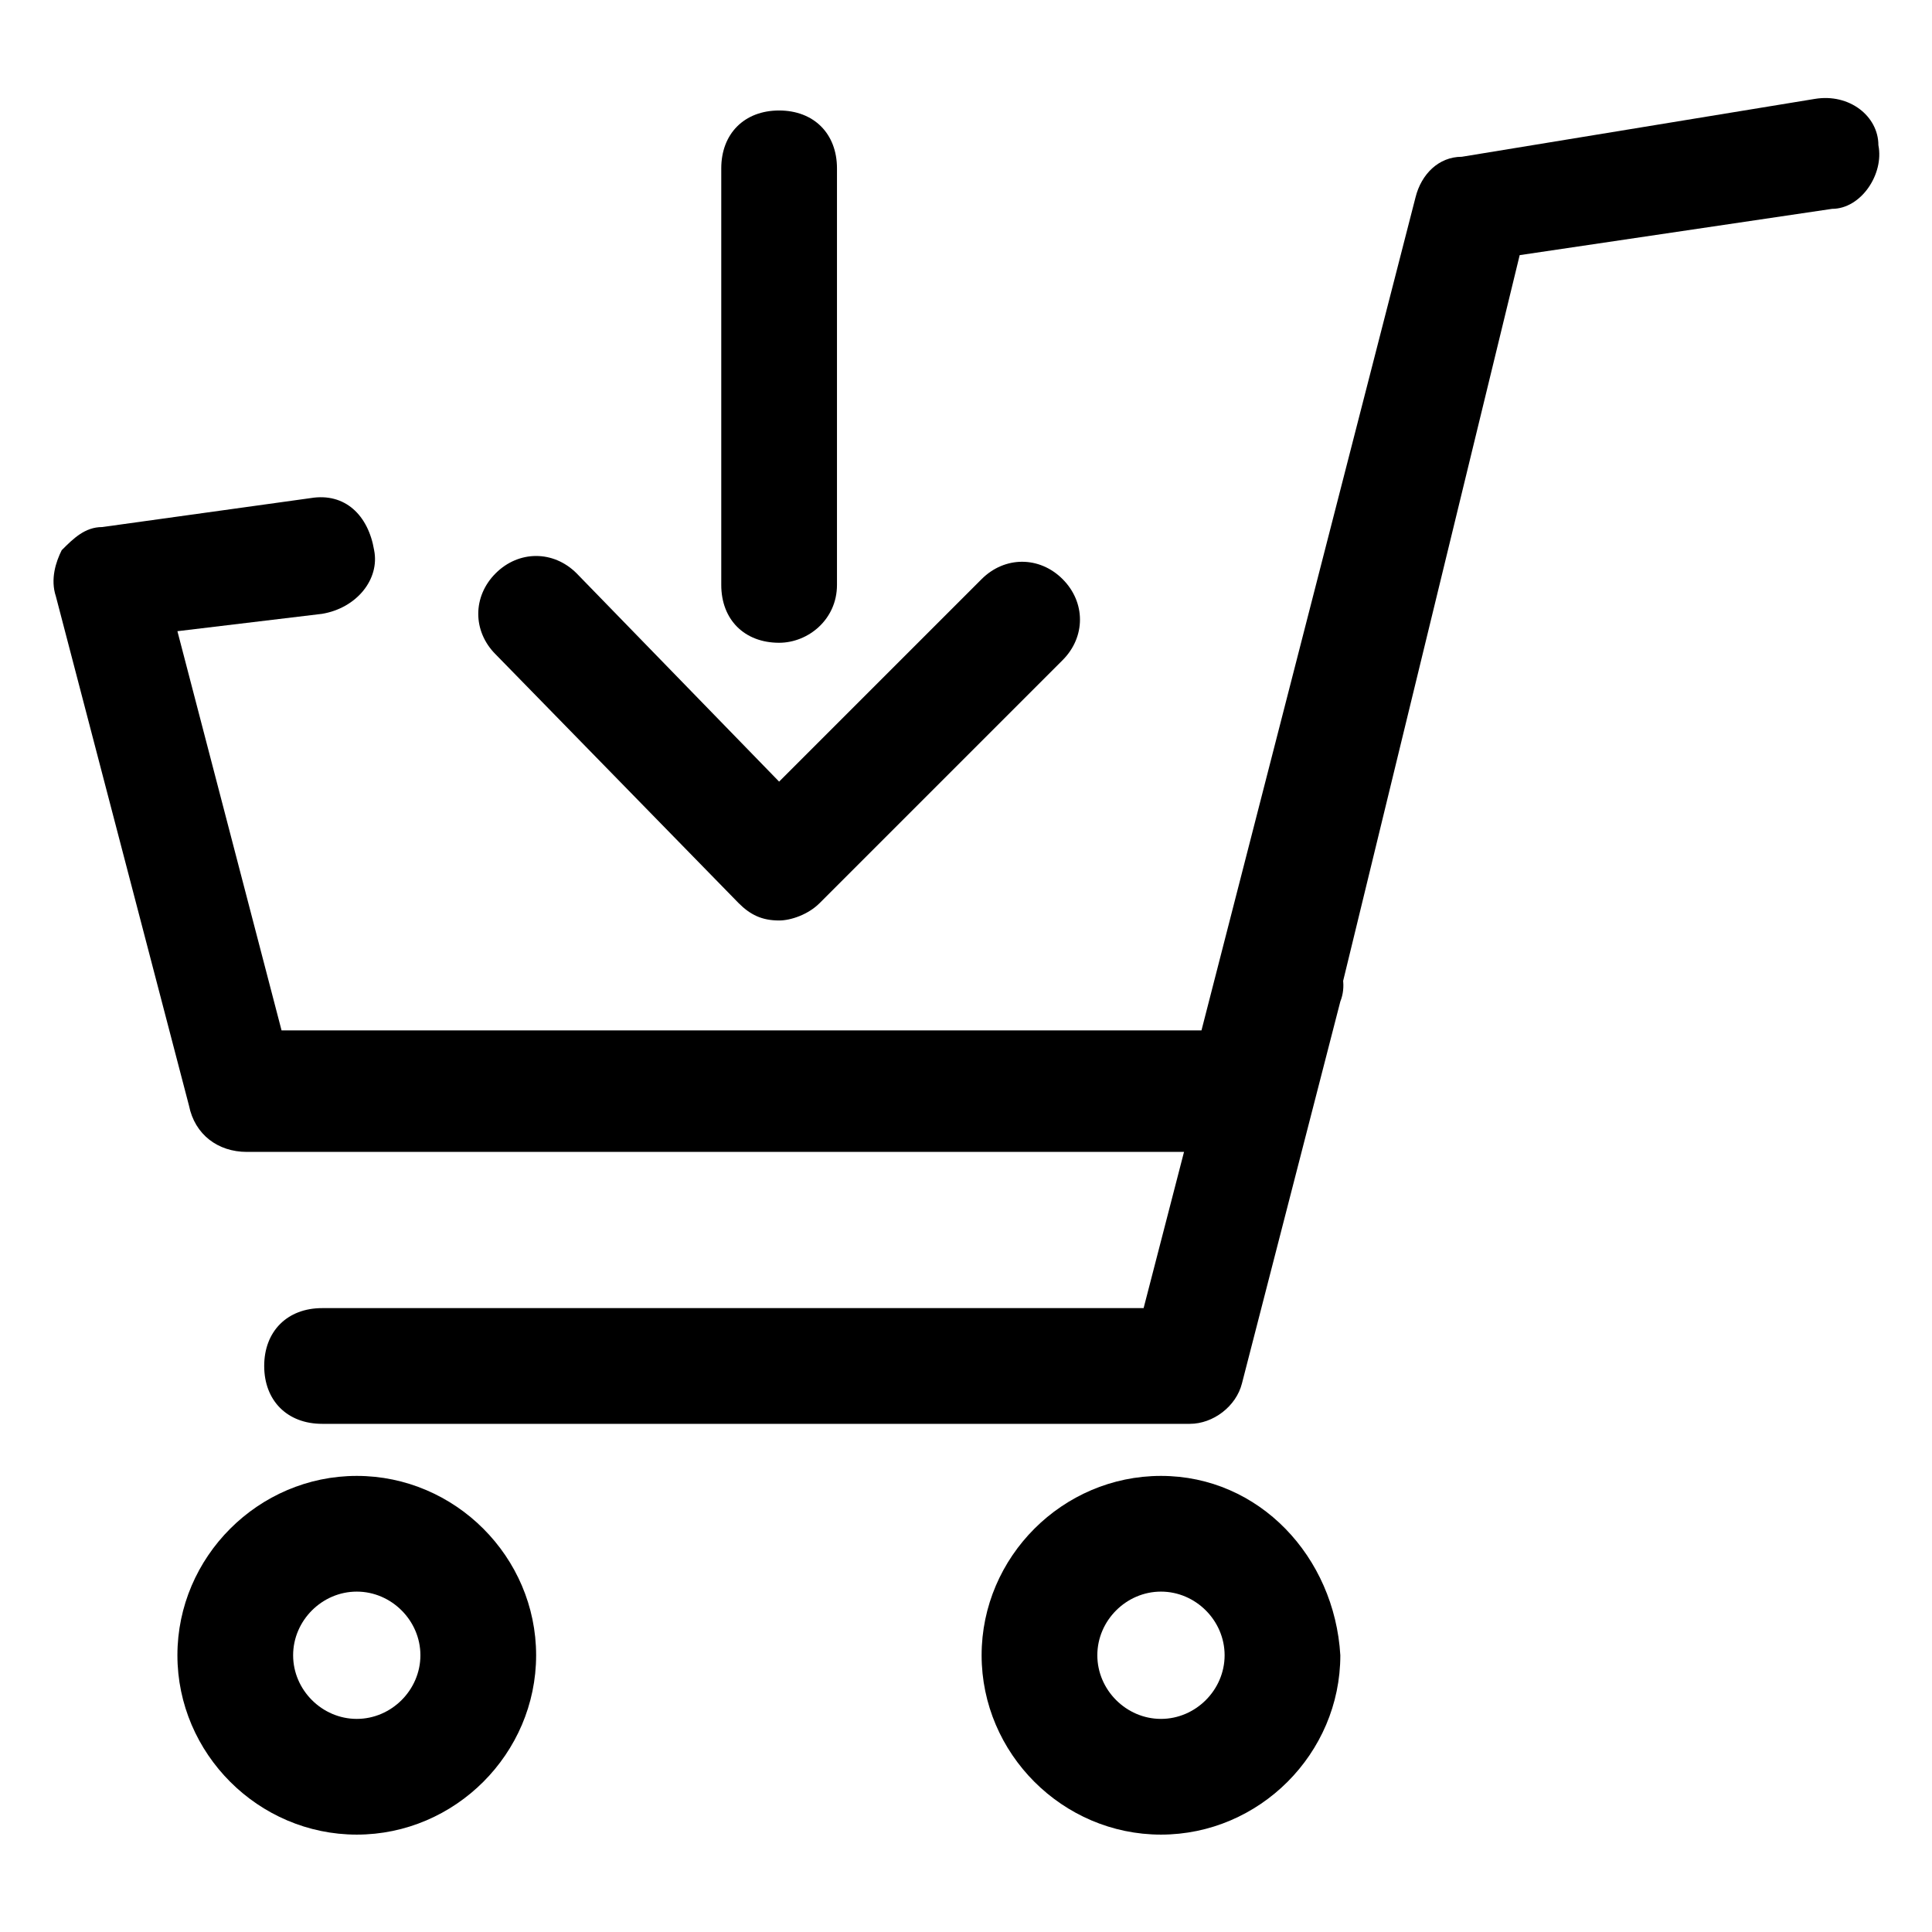 <?xml version="1.0" encoding="UTF-8" standalone="no"?>
<svg xmlns:inkscape="http://www.inkscape.org/namespaces/inkscape" xmlns:sodipodi="http://sodipodi.sourceforge.net/DTD/sodipodi-0.dtd" xmlns="http://www.w3.org/2000/svg" xmlns:svg="http://www.w3.org/2000/svg" width="210mm" height="210mm" viewBox="0 0 210 210" version="1.1" id="svg5" inkscape:version="1.1 (c4e8f9e, 2021-05-24)" sodipodi:docname="cart-insert-icon.svg">
  <defs id="defs2"></defs>
  <g inkscape:label="Livello 1" inkscape:groupmode="layer" id="layer1">
    <g id="g892" transform="matrix(2.296,0,0,2.296,29.667,-73.402)">
      <g id="g1060" transform="matrix(2.739,0,0,2.739,-103.674,-57.843)">
        <path d="m 39.3,60.3 c 0.6,0 1.1,0.5 1.1,1.1 0,0.6 -0.5,1.1 -1.1,1.1 -0.6,0 -1.1,-0.5 -1.1,-1.1 0,-0.6 0.5,-1.1 1.1,-1.1 m 0,-2 c -1.7,0 -3.1,1.4 -3.1,3.1 0,1.7 1.4,3.1 3.1,3.1 1.7,0 3.1,-1.4 3.1,-3.1 0,-1.7 -1.4,-3.1 -3.1,-3.1 z" id="path862"></path>
        <path d="m 53.2,60.3 c 0.6,0 1.1,0.5 1.1,1.1 0,0.6 -0.5,1.1 -1.1,1.1 -0.6,0 -1.1,-0.5 -1.1,-1.1 0,-0.6 0.5,-1.1 1.1,-1.1 m 0,-2 c -1.7,0 -3.1,1.4 -3.1,3.1 0,1.7 1.4,3.1 3.1,3.1 1.7,0 3.1,-1.4 3.1,-3.1 -0.1,-1.7 -1.4,-3.1 -3.1,-3.1 z" id="path864"></path>
        <path d="M 54.9,52.7 H 37.4 c -0.5,0 -0.9,-0.3 -1,-0.8 l -2.3,-8.8 c -0.1,-0.3 0,-0.6 0.1,-0.8 0.2,-0.2 0.4,-0.4 0.7,-0.4 l 3.6,-0.5 c 0.6,-0.1 1,0.3 1.1,0.9 0.1,0.5 -0.3,1 -0.9,1.1 l -2.5,0.3 1.8,6.9 h 15.9 l 3.7,-14.4 c 0.1,-0.4 0.4,-0.7 0.8,-0.7 l 6.1,-1 c 0.6,-0.1 1.1,0.3 1.1,0.8 0.1,0.5 -0.3,1.1 -0.8,1.1 L 59.4,37.2 55.8,52 c -0.1,0.4 -0.5,0.7 -0.9,0.7 z" id="path866"></path>
        <path d="m 53.7,57.4 h -15 c -0.6,0 -1,-0.4 -1,-1 0,-0.6 0.4,-1 1,-1 h 14.2 l 1.5,-5.8 c 0.1,-0.5 0.7,-0.9 1.2,-0.7 0.5,0.1 0.9,0.7 0.7,1.2 l -1.7,6.6 c -0.1,0.4 -0.5,0.7 -0.9,0.7 z" id="path868"></path>
        <path d="m 46.6,48.7 c 0,0 -0.1,0 0,0 -0.3,0 -0.5,-0.1 -0.7,-0.3 l -4.2,-4.3 c -0.4,-0.4 -0.4,-1 0,-1.4 0.4,-0.4 1,-0.4 1.4,0 l 3.5,3.6 3.5,-3.5 c 0.4,-0.4 1,-0.4 1.4,0 0.4,0.4 0.4,1 0,1.4 l -4.2,4.2 c -0.2,0.2 -0.5,0.3 -0.7,0.3 z" id="path870"></path>
        <path d="m 46.6,43.9 c -0.6,0 -1,-0.4 -1,-1 v -7.2 c 0,-0.6 0.4,-1 1,-1 0.6,0 1,0.4 1,1 v 7.2 c 0,0.6 -0.5,1 -1,1 z" id="path872"></path>
      </g>
    </g>
  </g>
</svg>
